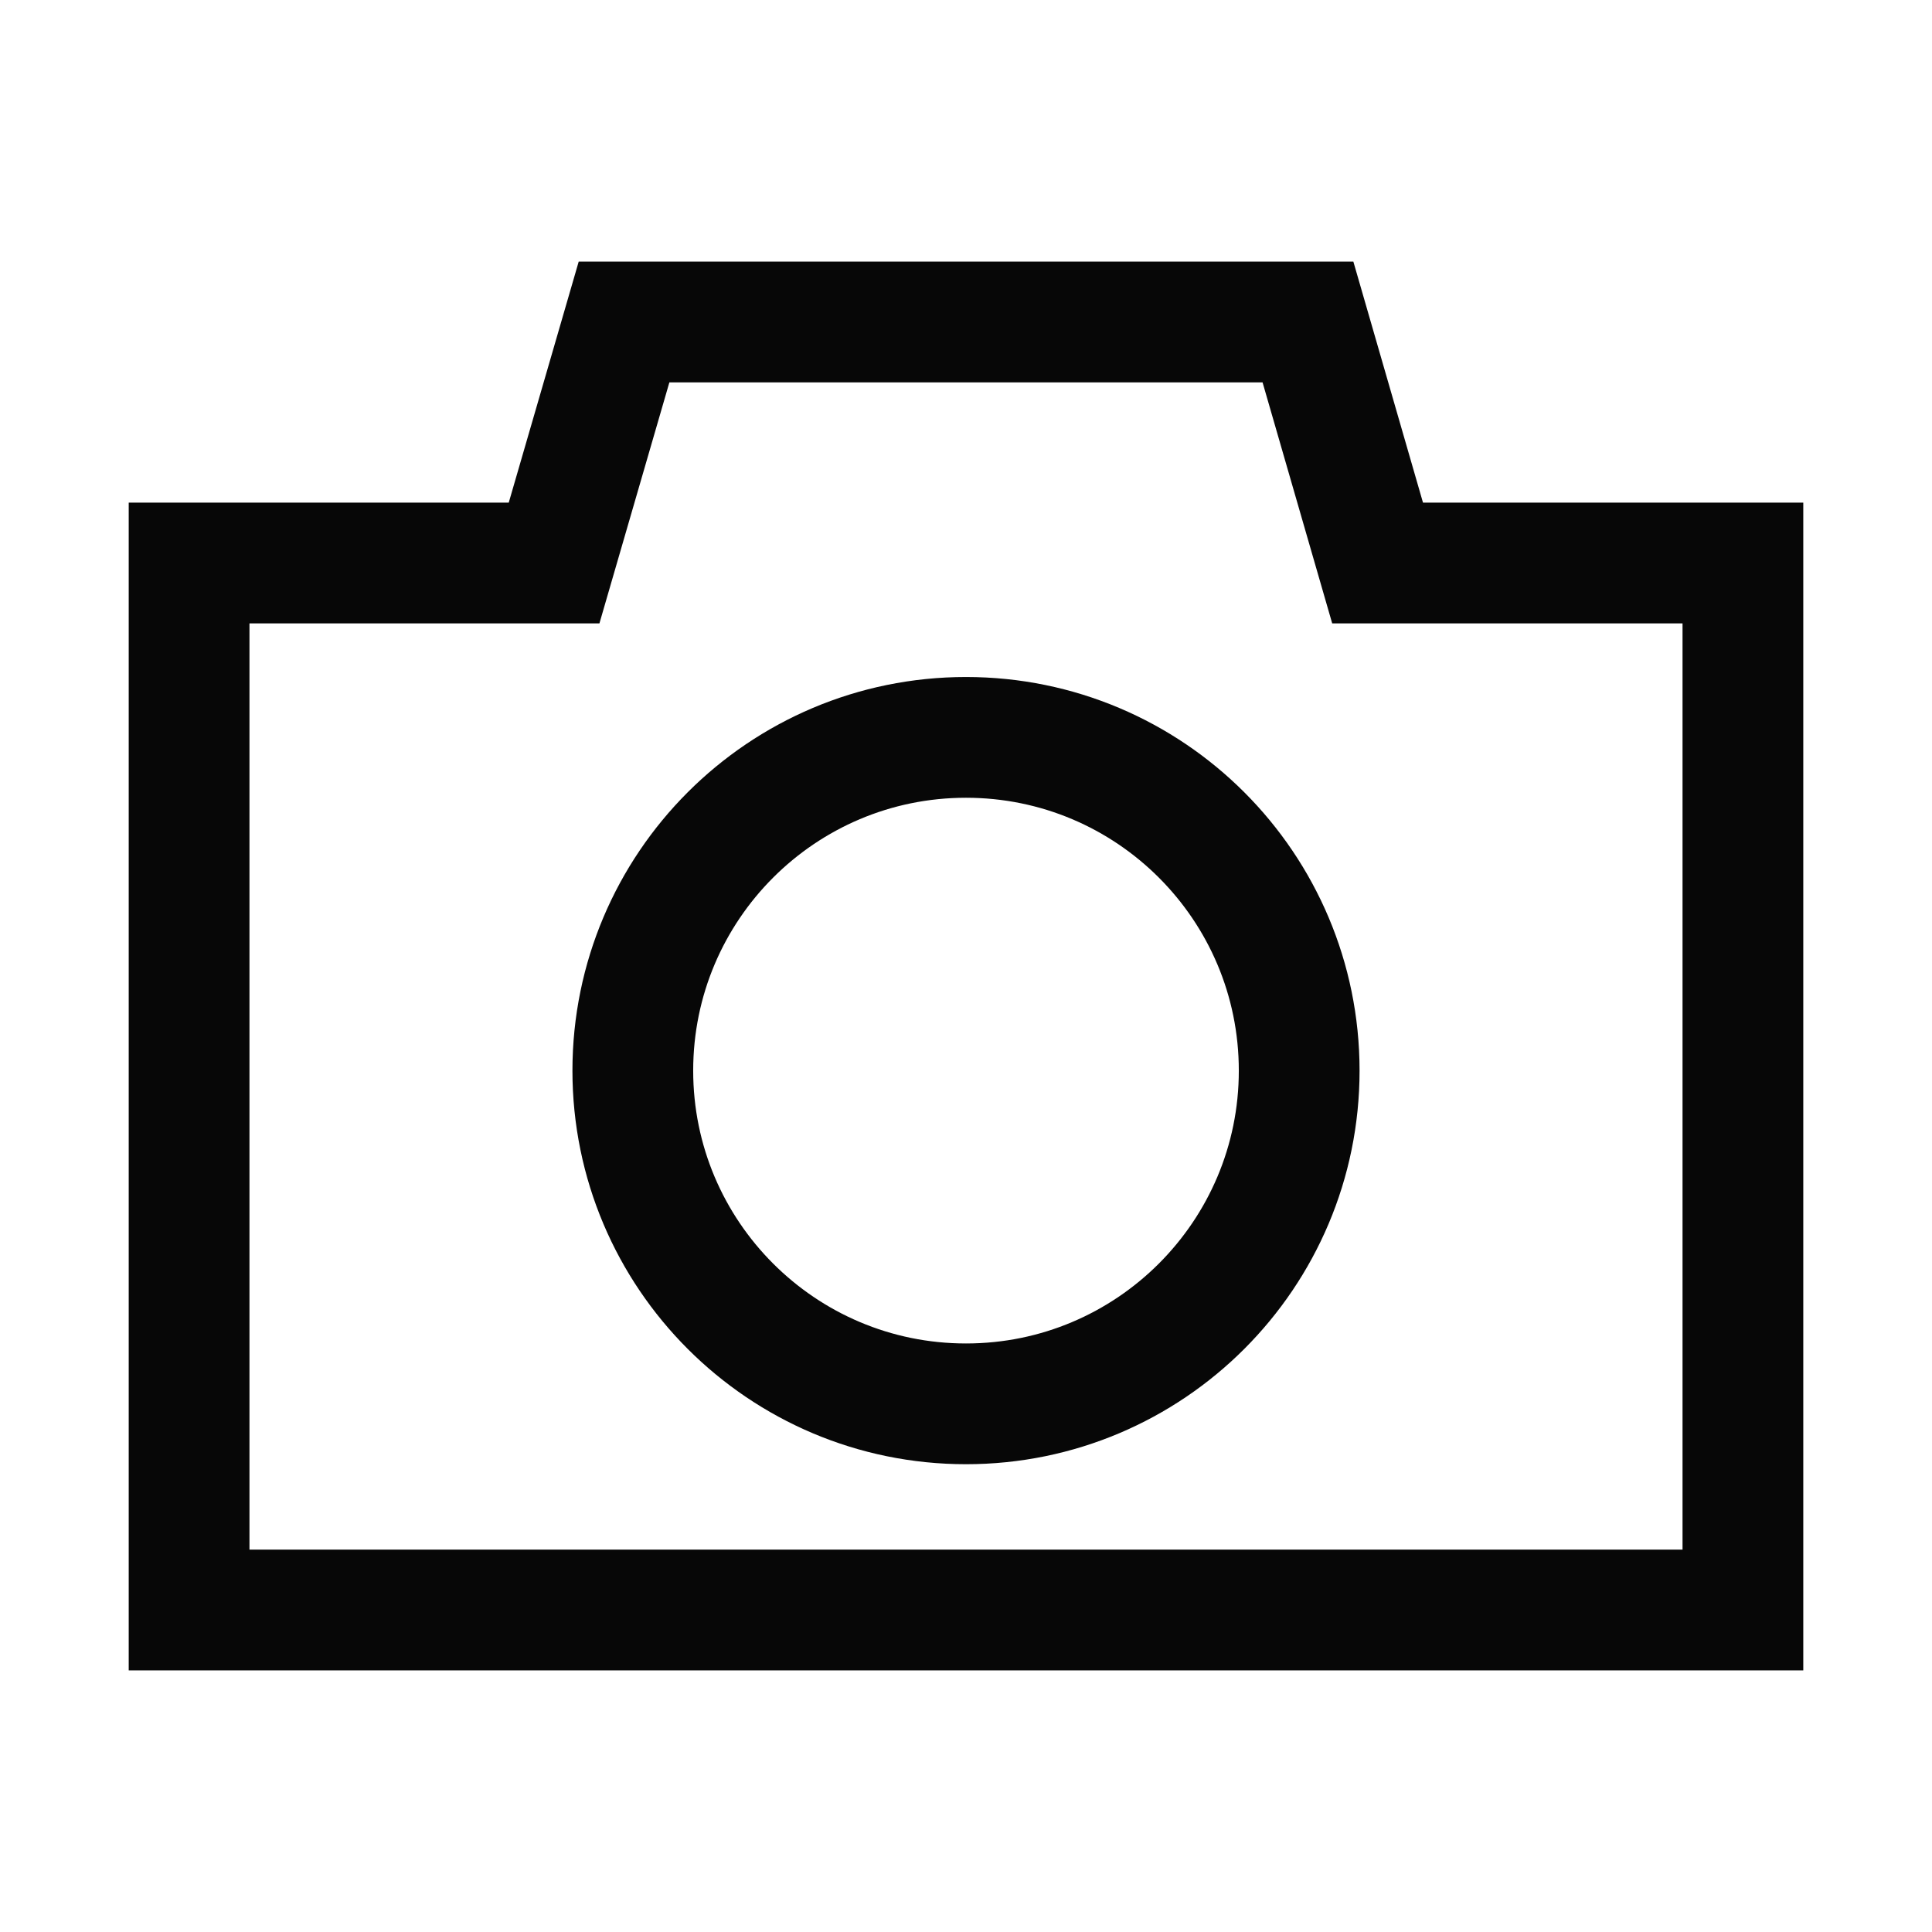 <svg width="24" height="24" viewBox="0 0 24 24" fill="none" xmlns="http://www.w3.org/2000/svg">
<path d="M17.113 6.994L16.248 4H7.752L6.883 6.994H2.349V20H21.651V6.994H17.113Z" stroke="#070707" stroke-width="1.5" stroke-miterlimit="10"/>
<path d="M12 17.439C14.286 17.439 16.139 15.585 16.139 13.3C16.139 11.013 14.286 9.16 12 9.16C9.714 9.16 7.861 11.013 7.861 13.3C7.861 15.585 9.714 17.439 12 17.439Z" stroke="#070707" stroke-width="1.5" stroke-miterlimit="10"/>
</svg>

